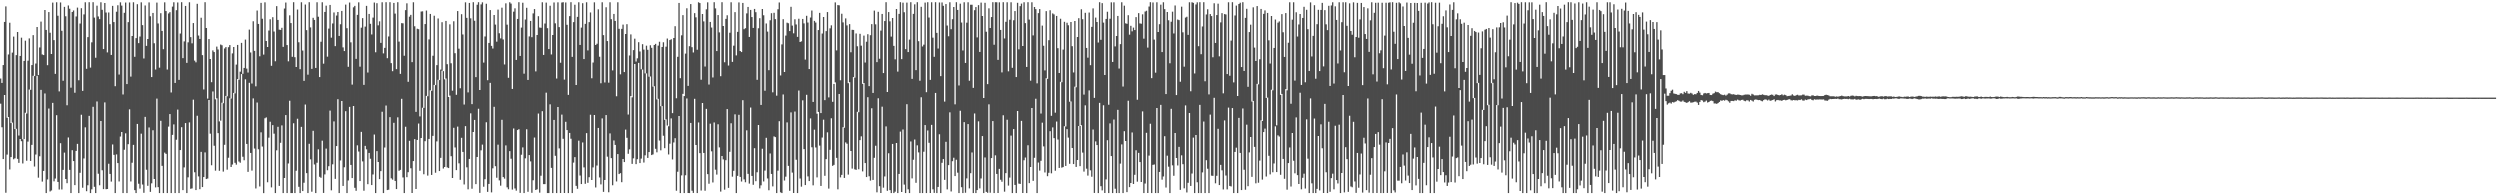 <?xml version="1.0" encoding="UTF-8"?>
<svg xmlns="http://www.w3.org/2000/svg" width="1920" height="150">
  <path d="M0 60.309h1v19.284H0zM1 63.686h1v34.070H1zM2 49.960h1v72.202H2zM3 16.823h1v56.135H3zM4 4.935h1v143.110H4zM5 90.412h1v28.302H5zM6 41.816h1v48.024H6zM7 17.466h1v112.674H7zM8 94.506h1v26.096H8zM9 40.422h1v53.746H9zM10 28.092h1v94.214H10zM11 99.134h1v22.404H11zM12 42.337h1v56.562H12zM13 24.570h1v97.456H13zM14 104.070h1v21.036H14zM15 42.942h1v63.829H15zM16 28.943h1v79.475H16zM17 106.933h1v18.606H17zM18 46.790h1v60.005H18zM19 31.241h1v55.337H19zM20 87.171h1v36.294H20zM21 46.604h1v62.147H21zM22 29.473h1v39.300H22zM23 68.952h1v54.667H23zM24 49.991h1v61.259H24zM25 26.986h1v31.235H25zM26 58.423h1v69.465H26zM27 48.787h1v69.873H27zM28 20.718h1v37.503H28zM29 57.630h1v78.834H29zM30 36.437h1v83.562H30zM31 16.598h1v52.437H31zM32 41.809h1v97.643H32zM33 42.304h1v88.989H33zM34 7.691h1v64.115H34zM35 22.982h1v125.314H35zM36 50.061h1v87.757H36zM37 9.284h1v74.083H37zM38 25.153h1v121.880H38zM39 41.472h1v104.795H39zM40 2.003h1v76.977H40zM41 30.815h1v108.440H41zM42 56.716h1v80.403H42zM43 1.730h1v86.752H43zM44 12.066h1v127.654H44zM45 70.171h1v75.407H45zM46 1.879h1v108.080H46zM47 23.638h1v121.867H47zM48 62.013h1v68.443H48zM49 5.285h1v111.925H49zM50 12.483h1v125.009H50zM51 80.836h1v59.846H51zM52 4.193h1v101.368H52zM53 6.696h1v123.762H53zM54 67.307h1v80.982H54zM55 9.223h1v106.136H55zM56 8.038h1v115.651H56zM57 71.230h1v70.949H57zM58 12.651h1v103.242H58zM59 5.843h1v104.660H59zM60 61.621h1v86.669H60zM61 18.061h1v114.655H61zM62 6.285h1v81.832H62zM63 69.762h1v74.442H63zM64 11.071h1v110.620H64zM65 1.748h1v96.050H65zM66 52.823h1v93.999H66zM67 28.494h1v113.805H67zM68 1.707h1v87.256H68zM69 51.936h1v96.359H69zM70 32.533h1v112.859H70zM71 1.704h1v80.322H71zM72 13.542h1v129.916H72zM73 44.343h1v103.916H73zM74 4.363h1v73.550H74zM75 12.643h1v120.778H75zM76 14.677h1v127.633H76zM77 1.733h1v91.209H77zM78 7.506h1v123.278H78zM79 37.684h1v107.587H79zM80 2.325h1v76.315H80zM81 9.638h1v135.692H81zM82 40.255h1v104.910H82zM83 9.592h1v116.150H83zM84 18.605h1v114.999H84zM85 42.173h1v97.279H85zM86 4.500h1v106.442H86zM87 16.931h1v101.985H87zM88 66.202h1v82.062H88zM89 9.014h1v109.571H89zM90 4.040h1v121.199H90zM91 57.263h1v82.079H91zM92 1.766h1v103.100H92zM93 4.324h1v97.058H93zM94 72.569h1v75.711H94zM95 9.835h1v105.163H95zM96 1.926h1v100.466H96zM97 64.543h1v83.738H97zM98 17.009h1v93.731H98zM99 1.916h1v82.033H99zM100 58.825h1v80.549H100zM101 27.658h1v97.308H101zM102 1.721h1v109.544H102zM103 43.609h1v102.433H103zM104 29.278h1v119.012H104zM105 3.220h1v91.956H105zM106 33.117h1v108.013H106zM107 28.060h1v116.767H107zM108 1.774h1v100.869H108zM109 19.280h1v122.425H109zM110 44.912h1v103.160H110zM111 4.185h1v85.562H111zM112 35.232h1v95.124H112zM113 29.951h1v112.719H113zM114 1.838h1v96.063H114zM115 12.504h1v134.845H115zM116 59.171h1v81.635H116zM117 9.913h1v90.152H117zM118 33.205h1v104.288H118zM119 53.408h1v90.529H119zM120 2.021h1v73.717H120zM121 17.998h1v125.735H121zM122 51.963h1v96.317H122zM123 10.133h1v82.632H123zM124 23.779h1v103.582H124zM125 37.807h1v110.454H125zM126 1.784h1v115.392H126zM127 8.502h1v109.650H127zM128 53.422h1v94.874H128zM129 10.350h1v86.877H129zM130 9.311h1v78.298H130zM131 71.002h1v77.294H131zM132 5.085h1v98.508H132zM133 1.750h1v93.803H133zM134 63.691h1v84.569H134zM135 7.826h1v99.492H135zM136 1.883h1v82.307H136zM137 61.328h1v86.964H137zM138 25.760h1v89.514H138zM139 1.710h1v95.970H139zM140 44.645h1v101.393H140zM141 31.804h1v96.755H141zM142 4.563h1v89.946H142zM143 48.271h1v100.013H143zM144 32.500h1v103.697H144zM145 1.726h1v92.281H145zM146 28.498h1v116.489H146zM147 33.275h1v111.422H147zM148 17.726h1v58.825H148zM149 46.539h1v85.759H149zM150 47.866h1v98.113H150zM151 2.926h1v85.951H151zM152 27.306h1v108.159H152zM153 29.920h1v115.398H153zM154 13.628h1v103.021H154zM155 42.337h1v101.351H155zM156 68.704h1v67.305H156zM157 1.709h1v115.320H157zM158 21.485h1v116.012H158zM159 75.727h1v61.413H159zM160 29.988h1v46.792H160zM161 45.335h1v57.325H161zM162 63.127h1v63.822H162zM163 38.687h1v31.543H163zM164 40.011h1v71.914H164zM165 76.299h1v54.759H165zM166 35.782h1v39.757H166zM167 37.980h1v64.255H167zM168 93.237h1v37.954H168zM169 34.181h1v58.470H169zM170 34.747h1v44.174H170zM171 79.276h1v52.533H171zM172 37.229h1v73.957H172zM173 36.151h1v37.527H173zM174 73.934h1v56.365H174zM175 36.237h1v84.904H175zM176 34.633h1v40.814H176zM177 75.662h1v52.584H177zM178 41.008h1v85.334H178zM179 36.085h1v35.263H179zM180 71.657h1v53.385H180zM181 49.617h1v76.857H181zM182 34.510h1v26.234H182zM183 61.224h1v62.840H183zM184 55.022h1v69.951H184zM185 32.945h1v23.913H185zM186 56.684h1v63.692H186zM187 52.193h1v70.915H187zM188 30.419h1v30.525H188zM189 52.661h1v57.865H189zM190 55.687h1v76.308H190zM191 22.720h1v40.857H191zM192 40.275h1v77.187H192zM193 64.136h1v66.885H193zM194 16.339h1v59.246H194zM195 39.057h1v75.042H195zM196 66.308h1v78.444H196zM197 8.106h1v70.634H197zM198 18.368h1v96.253H198zM199 43.210h1v100.009H199zM200 2.211h1v99.443H200zM201 14.397h1v98.116H201zM202 41.911h1v106.392H202zM203 1.806h1v89.025H203zM204 31.470h1v58.691H204zM205 36.077h1v103.911H205zM206 23.450h1v82.287H206zM207 14.819h1v78.656H207zM208 50.520h1v93.394H208zM209 13.234h1v82.858H209zM210 24.240h1v78.394H210zM211 47.069h1v101.224H211zM212 4.716h1v110.747H212zM213 15.319h1v82.045H213zM214 22.808h1v119.963H214zM215 22.967h1v86.702H215zM216 21.332h1v74.955H216zM217 35.988h1v112.306H217zM218 6.531h1v130.170H218zM219 1.952h1v86.417H219zM220 34.611h1v113.671H220zM221 47.121h1v78.407H221zM222 11.763h1v65.594H222zM223 17.716h1v130.572H223zM224 43.615h1v104.676H224zM225 1.713h1v92.940H225zM226 43.916h1v104.377H226zM227 51.456h1v79.687H227zM228 7.299h1v83.893H228zM229 32.481h1v111.000H229zM230 53.162h1v95.117H230zM231 1.727h1v95.695H231zM232 38.784h1v107.936H232zM233 62.117h1v78.222H233zM234 3.483h1v76.813H234zM235 23.157h1v109.834H235zM236 57.343h1v90.952H236zM237 1.714h1v108.712H237zM238 21.044h1v101.306H238zM239 52.894h1v94.333H239zM240 13.667h1v86.787H240zM241 15.295h1v111.014H241zM242 52.179h1v96.112H242zM243 1.759h1v123.198H243zM244 12.846h1v101.817H244zM245 59.169h1v76.614H245zM246 32.052h1v104.489H246zM247 1.763h1v106.256H247zM248 48.902h1v99.254H248zM249 9.175h1v124.776H249zM250 4.358h1v109.763H250zM251 43.513h1v87.245H251zM252 21.951h1v105.665H252zM253 3.787h1v81.142H253zM254 28.928h1v117.243H254zM255 18.036h1v108.191H255zM256 9.555h1v83.697H256zM257 35.431h1v101.959H257zM258 11.947h1v100.230H258zM259 9.235h1v66.933H259zM260 27.592h1v120.697H260zM261 18.627h1v104.592H261zM262 8.418h1v69.173H262zM263 36.415h1v106.401H263zM264 39.229h1v89.223H264zM265 3.552h1v81.849H265zM266 21.652h1v126.626H266zM267 51.296h1v87.291H267zM268 1.958h1v80.102H268zM269 32.522h1v94.166H269zM270 64.967h1v71.771H270zM271 5.655h1v75.742H271zM272 4.528h1v139.689H272zM273 45.195h1v101.320H273zM274 11.435h1v100.159H274zM275 1.798h1v114.583H275zM276 51.210h1v87.867H276zM277 21.252h1v80.047H277zM278 13.907h1v110.036H278zM279 65.193h1v81.292H279zM280 20.422h1v91.603H280zM281 4.516h1v110.197H281zM282 55.730h1v85.740H282zM283 10.694h1v106.776H283zM284 18.268h1v103.621H284zM285 26.469h1v115.637H285zM286 13.539h1v120.426H286zM287 1.932h1v101.406H287zM288 40.118h1v108.168H288zM289 2.470h1v113.590H289zM290 19.456h1v104.944H290zM291 16.369h1v121.192H291zM292 32.905h1v98.537H292zM293 1.728h1v84.087H293zM294 40.986h1v107.302H294zM295 36.756h1v76.549H295zM296 1.708h1v79.365H296zM297 44.718h1v101.254H297zM298 27.985h1v117.721H298zM299 1.707h1v88.249H299zM300 48.466h1v88.482H300zM301 54.686h1v83.292H301zM302 2.250h1v92.036H302zM303 10.466h1v128.504H303zM304 53.098h1v92.126H304zM305 1.706h1v88.427H305zM306 31.967h1v99.232H306zM307 56.733h1v73.712H307zM308 17.779h1v58.113H308zM309 17.899h1v118.389H309zM310 42.826h1v105.437H310zM311 7.788h1v89.551H311zM312 2.582h1v133.487H312zM313 62.839h1v69.397H313zM314 12.782h1v95.333H314zM315 11.428h1v117.820H315zM316 47.710h1v100.491H316zM317 1.723h1v121.975H317zM318 20.193h1v86.646H318zM319 85.889h1v59.263H319zM320 22.080h1v85.370H320zM321 22.443h1v72.450H321zM322 89.413h1v41.763H322zM323 8.869h1v97.107H323zM324 8.714h1v74.017H324zM325 82.865h1v50.961H325zM326 18.463h1v89.976H326zM327 8.100h1v65.513H327zM328 73.889h1v60.957H328zM329 30.274h1v76.411H329zM330 10.700h1v58.679H330zM331 69.720h1v64.640H331zM332 42.790h1v61.568H332zM333 12.103h1v53.121H333zM334 65.378h1v67.302H334zM335 50.000h1v58.601H335zM336 14.176h1v47.094H336zM337 61.485h1v69.886H337zM338 53.432h1v67.811H338zM339 17.074h1v37.239H339zM340 54.619h1v74.821H340zM341 60.919h1v67.348H341zM342 16.073h1v44.260H342zM343 49.315h1v79.268H343zM344 74.497h1v54.563H344zM345 18.676h1v54.764H345zM346 48.612h1v71.339H346zM347 69.639h1v67.061H347zM348 16.345h1v81.826H348zM349 40.843h1v72.402H349zM350 72.793h1v57.892H350zM351 8.507h1v88.707H351zM352 37.402h1v88.046H352zM353 67.789h1v70.294H353zM354 10.925h1v94.914H354zM355 26.478h1v90.190H355zM356 80.292h1v61.392H356zM357 1.804h1v95.066H357zM358 13.722h1v114.774H358zM359 70.940h1v74.459H359zM360 2.229h1v119.856H360zM361 14.080h1v72.984H361zM362 79.964h1v64.986H362zM363 1.710h1v99.656H363zM364 15.912h1v76.179H364zM365 59.262h1v82.173H365zM366 3.626h1v116.967H366zM367 1.703h1v81.784H367zM368 69.136h1v78.979H368zM369 3.392h1v112.074H369zM370 1.781h1v109.284H370zM371 48.102h1v95.286H371zM372 28.012h1v109.625H372zM373 2.870h1v91.031H373zM374 61.612h1v85.721H374zM375 32.963h1v108.283H375zM376 7.728h1v55.938H376zM377 35.248h1v112.506H377zM378 37.280h1v91.975H378zM379 11.508h1v70.537H379zM380 18.909h1v108.708H380zM381 31.991h1v104.491H381zM382 7.356h1v103.761H382zM383 25.538h1v112.993H383zM384 29.498h1v113.115H384zM385 5.875h1v86.157H385zM386 30.291h1v105.680H386zM387 49.499h1v87.711H387zM388 2.535h1v109.149H388zM389 18.967h1v124.909H389zM390 59.729h1v85.625H390zM391 1.749h1v114.310H391zM392 2.751h1v119.169H392zM393 68.291h1v77.338H393zM394 8.967h1v89.716H394zM395 6.422h1v138.316H395zM396 46.026h1v100.431H396zM397 14.536h1v85.380H397zM398 1.714h1v97.504H398zM399 42.975h1v105.134H399zM400 21.202h1v97.653H400zM401 2.120h1v111.104H401zM402 56.571h1v91.710H402zM403 15.022h1v106.594H403zM404 6.009h1v93.245H404zM405 61.369h1v85.916H405zM406 27.932h1v91.152H406zM407 16.063h1v107.867H407zM408 28.546h1v119.528H408zM409 10.266h1v128.201H409zM410 6.976h1v98.670H410zM411 54.849h1v91.061H411zM412 26.869h1v118.554H412zM413 12.447h1v74.750H413zM414 21.137h1v126.841H414zM415 21.340h1v113.626H415zM416 1.755h1v83.637H416zM417 42.200h1v99.238H417zM418 18.051h1v123.382H418zM419 1.975h1v69.211H419zM420 21.675h1v126.605H420zM421 37.675h1v110.619H421zM422 4.414h1v75.697H422zM423 41.845h1v87.071H423zM424 26.884h1v121.372H424zM425 1.879h1v90.209H425zM426 17.894h1v101.742H426zM427 60.330h1v87.958H427zM428 1.802h1v80.382H428zM429 20.813h1v93.152H429zM430 48.175h1v100.071H430zM431 1.922h1v86.096H431zM432 1.711h1v104.893H432zM433 61.128h1v87.115H433zM434 1.869h1v91.681H434zM435 19.036h1v80.878H435zM436 72.849h1v75.412H436zM437 12.381h1v89.722H437zM438 1.711h1v104.860H438zM439 43.675h1v104.624H439zM440 16.990h1v107.893H440zM441 3.656h1v117.009H441zM442 65.270h1v77.477H442zM443 12.970h1v132.035H443zM444 1.722h1v106.290H444zM445 34.491h1v100.311H445zM446 21.216h1v120.160H446zM447 2.463h1v106.951H447zM448 45.375h1v83.168H448zM449 18.352h1v122.798H449zM450 1.738h1v100.512H450zM451 38.710h1v101.693H451zM452 17.014h1v119.093H452zM453 9.578h1v78.548H453zM454 60.106h1v78.127H454zM455 48.035h1v80.523H455zM456 1.769h1v86.549H456zM457 34.576h1v109.376H457zM458 33.564h1v93.547H458zM459 7.153h1v91.099H459zM460 43.552h1v92.749H460zM461 63.941h1v77.670H461zM462 1.745h1v89.161H462zM463 26.978h1v120.379H463zM464 63.341h1v74.882H464zM465 5.561h1v82.825H465zM466 31.552h1v88.779H466zM467 63.501h1v84.156H467zM468 1.715h1v100.731H468zM469 14.752h1v106.703H469zM470 54.069h1v88.204H470zM471 10.700h1v97.160H471zM472 16.070h1v95.258H472zM473 73.925h1v65.458H473zM474 1.715h1v116.617H474zM475 22.101h1v111.559H475zM476 57.109h1v75.842H476zM477 22.180h1v117.758H477zM478 18.870h1v103.251H478zM479 55.325h1v69.146H479zM480 26.126h1v73.388H480zM481 18.577h1v87.265H481zM482 87.954h1v30.189H482zM483 42.594h1v72.098H483zM484 26.438h1v47.362H484zM485 74.745h1v51.088H485zM486 38.491h1v83.104H486zM487 29.720h1v19.438H487zM488 47.231h1v78.821H488zM489 44.806h1v77.475H489zM490 32.398h1v15.890H490zM491 39.522h1v85.724H491zM492 53.210h1v68.597H492zM493 33.922h1v19.480H493zM494 38.094h1v86.756H494zM495 56.392h1v62.912H495zM496 35.090h1v21.278H496zM497 38.262h1v83.021H497zM498 58.875h1v57.914H498zM499 34.765h1v23.938H499zM500 36.714h1v82.384H500zM501 66.500h1v52.068H501zM502 34.540h1v31.649H502zM503 33.684h1v80.601H503zM504 76.313h1v40.697H504zM505 35.040h1v40.849H505zM506 32.048h1v75.891H506zM507 81.564h1v33.903H507zM508 36.086h1v45.369H508zM509 32.471h1v71.771H509zM510 92.070h1v21.725H510zM511 35.858h1v55.779H511zM512 29.600h1v66.794H512zM513 96.973h1v21.654H513zM514 30.786h1v79.545H514zM515 30.178h1v60.757H515zM516 86.903h1v35.553H516zM517 29.165h1v80.262H517zM518 20.096h1v86.043H518zM519 75.464h1v71.013H519zM520 43.647h1v88.256H520zM521 2.269h1v86.829H521zM522 60.079h1v88.211H522zM523 27.140h1v107.582H523zM524 11.645h1v60.456H524zM525 73.790h1v74.496H525zM526 41.178h1v93.402H526zM527 6.346h1v69.268H527zM528 65.944h1v82.299H528zM529 35.481h1v112.793H529zM530 3.122h1v91.271H530zM531 36.253h1v110.215H531zM532 40.306h1v107.885H532zM533 10.089h1v65.796H533zM534 13.327h1v98.011H534zM535 38.185h1v110.097H535zM536 1.763h1v92.300H536zM537 2.355h1v115.230H537zM538 61.247h1v85.085H538zM539 10.728h1v68.399H539zM540 16.450h1v101.003H540zM541 51.120h1v95.353H541zM542 7.151h1v76.468H542zM543 1.784h1v131.943H543zM544 64.931h1v76.175H544zM545 16.831h1v78.170H545zM546 21.151h1v95.076H546zM547 59.470h1v80.663H547zM548 1.710h1v92.359H548zM549 6.437h1v123.859H549zM550 39.208h1v94.888H550zM551 11.559h1v83.884H551zM552 24.902h1v88.311H552zM553 58.526h1v88.631H553zM554 1.709h1v118.084H554zM555 19.966h1v102.454H555zM556 47.811h1v97.871H556zM557 14.510h1v108.528H557zM558 11.736h1v72.046H558zM559 50.312h1v93.986H559zM560 25.117h1v91.480H560zM561 1.756h1v92.931H561zM562 47.493h1v88.207H562zM563 35.083h1v96.093H563zM564 9.325h1v78.481H564zM565 42.544h1v105.747H565zM566 24.498h1v110.562H566zM567 1.839h1v86.319H567zM568 39.181h1v96.700H568zM569 39.973h1v99.451H569zM570 2.236h1v74.733H570zM571 22.400h1v115.380H571zM572 21.675h1v118.325H572zM573 10.303h1v89.776H573zM574 5.324h1v128.194H574zM575 28.388h1v112.607H575zM576 7.639h1v74.925H576zM577 13.128h1v122.005H577zM578 21.433h1v120.498H578zM579 6.860h1v106.949H579zM580 9.344h1v129.802H580zM581 61.300h1v71.019H581zM582 21.732h1v74.283H582zM583 13.966h1v130.736H583zM584 80.577h1v61.759H584zM585 6.919h1v107.320H585zM586 11.738h1v127.649H586zM587 69.700h1v61.345H587zM588 18.046h1v87.772H588zM589 24.251h1v112.823H589zM590 53.905h1v92.205H590zM591 15.545h1v102.317H591zM592 10.121h1v123.445H592zM593 70.932h1v72.223H593zM594 9.808h1v94.939H594zM595 14.688h1v90.617H595zM596 73.498h1v74.792H596zM597 7.123h1v123.925H597zM598 1.900h1v91.200H598zM599 57.964h1v89.770H599zM600 34.083h1v114.167H600zM601 14.745h1v57.786H601zM602 55.318h1v83.323H602zM603 27.318h1v108.358H603zM604 17.401h1v76.607H604zM605 17.862h1v109.533H605zM606 23.864h1v122.686H606zM607 5.242h1v81.060H607zM608 19.664h1v112.902H608zM609 25.599h1v122.640H609zM610 14.814h1v70.833H610zM611 18.810h1v103.873H611zM612 28.292h1v119.992H612zM613 14.413h1v55.102H613zM614 32.262h1v104.866H614zM615 31.754h1v111.630H615zM616 14.529h1v62.547H616zM617 17.950h1v96.603H617zM618 45.793h1v96.339H618zM619 12.152h1v60.676H619zM620 17.327h1v118.170H620zM621 53.051h1v85.989H621zM622 13.454h1v77.454H622zM623 8.093h1v105.014H623zM624 78.281h1v64.038H624zM625 16.038h1v83.569H625zM626 17.328h1v95.906H626zM627 87.304h1v48.921H627zM628 23.074h1v62.878H628zM629 9.892h1v101.915H629zM630 86.852h1v55.952H630zM631 25.736h1v79.863H631zM632 13.031h1v78.878H632zM633 76.914h1v58.124H633zM634 23.900h1v98.304H634zM635 9.251h1v92.390H635zM636 74.800h1v70.037H636zM637 21.771h1v93.298H637zM638 19.460h1v71.354H638zM639 78.197h1v49.175H639zM640 64.452h1v62.171H640zM641 1.843h1v61.460H641zM642 38.718h1v82.517H642zM643 3.885h1v141.511H643zM644 4.114h1v68.087H644zM645 61.637h1v74.595H645zM646 10.552h1v123.744H646zM647 17.214h1v80.452H647zM648 98.097h1v38.536H648zM649 14.133h1v95.228H649zM650 19.516h1v90.849H650zM651 63.888h1v70.210H651zM652 18.510h1v44.604H652zM653 40.140h1v75.803H653zM654 22.878h1v106.618H654zM655 22.989h1v36.183H655zM656 59.578h1v70.463H656zM657 25.687h1v104.749H657zM658 35.547h1v50.300H658zM659 86.187h1v43.789H659zM660 25.981h1v81.620H660zM661 35.071h1v69.643H661zM662 64.386h1v67.236H662zM663 27.339h1v36.431H663zM664 48.051h1v77.194H664zM665 32.032h1v103.980H665zM666 26.261h1v48.404H666zM667 66.167h1v69.180H667zM668 27.027h1v111.687H668zM669 18.553h1v64.598H669zM670 71.378h1v66.790H670zM671 8.153h1v113.053H671zM672 18.665h1v93.257H672zM673 47.697h1v100.025H673zM674 9.087h1v66.362H674zM675 45.119h1v97.883H675zM676 23.500h1v124.728H676zM677 10.693h1v71.210H677zM678 56.113h1v88.017H678zM679 16.170h1v119.334H679zM680 1.710h1v95.352H680zM681 70.655h1v75.878H681zM682 9.242h1v108.444H682zM683 16.403h1v129.606H683zM684 28.121h1v120.164H684zM685 13.817h1v96.735H685zM686 35.204h1v113.089H686zM687 45.590h1v101.622H687zM688 6.910h1v102.932H688zM689 55.006h1v93.283H689zM690 10.634h1v122.937H690zM691 1.712h1v99.337H691zM692 45.431h1v102.030H692zM693 2.029h1v97.407H693zM694 9.401h1v132.378H694zM695 37.719h1v110.569H695zM696 1.976h1v78.049H696zM697 39.994h1v105.412H697zM698 30.394h1v117.899H698zM699 1.708h1v106.950H699zM700 60.557h1v76.476H700zM701 10.637h1v112.054H701zM702 3.318h1v103.832H702zM703 53.851h1v86.529H703zM704 1.712h1v109.881H704zM705 31.630h1v85.428H705zM706 62.002h1v86.276H706zM707 5.217h1v69.472H707zM708 35.662h1v112.631H708zM709 34.306h1v82.234H709zM710 1.976h1v94.071H710zM711 70.796h1v77.492H711zM712 1.706h1v98.513H712zM713 13.491h1v96.177H713zM714 61.357h1v86.848H714zM715 1.725h1v94.187H715zM716 28.939h1v116.449H716zM717 43.644h1v104.499H717zM718 1.706h1v69.662H718zM719 25.225h1v123.064H719zM720 37.298h1v106.287H720zM721 1.897h1v101.243H721zM722 58.472h1v89.823H722zM723 1.897h1v123.127H723zM724 4.468h1v117.710H724zM725 78.023h1v60.127H725zM726 3.131h1v105.792H726zM727 19.609h1v125.851H727zM728 27.842h1v98.990H728zM729 1.747h1v84.539H729zM730 22.446h1v124.586H730zM731 14.725h1v109.100H731zM732 5.392h1v115.738H732zM733 80.146h1v55.058H733zM734 1.711h1v120.974H734zM735 7.641h1v124.992H735zM736 65.649h1v82.604H736zM737 2.831h1v82.192H737zM738 17.302h1v126.481H738zM739 38.759h1v109.534H739zM740 1.741h1v92.075H740zM741 48.310h1v99.698H741zM742 17.406h1v119.605H742zM743 1.733h1v93.574H743zM744 61.999h1v82.670H744zM745 3.637h1v129.361H745zM746 3.612h1v113.479H746zM747 67.472h1v80.820H747zM748 7.827h1v79.329H748zM749 5.442h1v142.831H749zM750 28.713h1v117.235H750zM751 3.925h1v89.266H751zM752 39.865h1v104.832H752zM753 1.974h1v135.095H753zM754 12.282h1v92.231H754zM755 75.286h1v72.986H755zM756 2.167h1v118.766H756zM757 24.358h1v123.013H757zM758 64.593h1v83.472H758zM759 6.400h1v73.737H759zM760 21.514h1v126.519H760zM761 13.131h1v108.273H761zM762 1.705h1v91.250H762zM763 34.380h1v113.920H763zM764 1.711h1v117.583H764zM765 1.732h1v131.850H765zM766 45.955h1v102.274H766zM767 1.785h1v127.915H767zM768 22.969h1v115.043H768zM769 55.623h1v83.952H769zM770 1.708h1v86.809H770zM771 29.553h1v117.632H771zM772 16.751h1v116.204H772zM773 1.732h1v90.229H773zM774 54.768h1v87.793H774zM775 15.162h1v121.231H775zM776 1.715h1v102.438H776zM777 52.079h1v96.196H777zM778 15.580h1v83.530H778zM779 8.499h1v133.544H779zM780 59.195h1v89.079H780zM781 2.154h1v83.119H781zM782 37.866h1v103.138H782zM783 4.719h1v136.521H783zM784 2.786h1v90.056H784zM785 35.346h1v112.879H785zM786 1.739h1v121.333H786zM787 17.786h1v103.222H787zM788 51.388h1v96.899H788zM789 1.703h1v109.837H789zM790 15.050h1v125.584H790zM791 61.962h1v66.271H791zM792 1.755h1v81.172H792zM793 27.175h1v111.709H793zM794 5.355h1v115.852H794zM795 7.010h1v68.816H795zM796 64.019h1v84.255H796zM797 10.089h1v114.743H797zM798 6.959h1v124.072H798zM799 87.185h1v36.292H799zM800 19.643h1v74.547H800zM801 35.129h1v77.312H801zM802 54.069h1v78.391H802zM803 8.555h1v51.578H803zM804 60.548h1v74.756H804zM805 30.856h1v101.880H805zM806 7.863h1v92.911H806zM807 88.945h1v44.188H807zM808 10.289h1v87.562H808zM809 11.060h1v95.047H809zM810 86.506h1v44.615H810zM811 12.212h1v81.123H811zM812 36.992h1v70.155H812zM813 56.039h1v72.948H813zM814 14.376h1v48.472H814zM815 63.110h1v65.647H815zM816 38.117h1v90.170H816zM817 16.746h1v80.161H817zM818 97.118h1v30.305H818zM819 17.455h1v81.715H819zM820 19.413h1v86.244H820zM821 78.145h1v47.634H821zM822 16.919h1v61.004H822zM823 35.493h1v78.168H823zM824 55.678h1v70.306H824zM825 16.125h1v50.437H825zM826 67.000h1v61.190H826zM827 28.419h1v94.436H827zM828 13.955h1v82.795H828zM829 96.785h1v30.786H829zM830 7.120h1v89.024H830zM831 14.766h1v102.417H831zM832 72.653h1v59.154H832zM833 9.814h1v71.077H833zM834 36.797h1v92.761H834zM835 44.285h1v90.588H835zM836 9.649h1v59.776H836zM837 50.096h1v80.700H837zM838 20.611h1v115.132H838zM839 6.437h1v93.043H839zM840 75.183h1v72.976H840zM841 13.499h1v95.110H841zM842 16.917h1v94.509H842zM843 32.656h1v115.635H843zM844 1.710h1v77.317H844zM845 30.569h1v112.428H845zM846 2.394h1v143.823H846zM847 17.353h1v63.488H847zM848 57.623h1v90.600H848zM849 14.526h1v123.267H849zM850 8.999h1v98.696H850zM851 80.458h1v67.832H851zM852 14.405h1v80.340H852zM853 1.799h1v118.038H853zM854 47.588h1v100.672H854zM855 1.766h1v90.048H855zM856 35.628h1v109.308H856zM857 27.631h1v120.656H857zM858 12.245h1v72.107H858zM859 52.609h1v95.645H859zM860 33.883h1v91.749H860zM861 1.730h1v109.170H861zM862 66.475h1v81.801H862zM863 4.355h1v96.416H863zM864 17.903h1v90.404H864zM865 18.275h1v129.261H865zM866 11.666h1v65.706H866zM867 26.623h1v117.111H867zM868 19.805h1v120.748H868zM869 24.053h1v77.673H869zM870 21.213h1v120.103H870zM871 23.116h1v111.109H871zM872 13.173h1v102.221H872zM873 76.614h1v62.891H873zM874 10.095h1v107.319H874zM875 17.963h1v106.513H875zM876 18.245h1v121.537H876zM877 10.983h1v74.570H877zM878 29.715h1v118.567H878zM879 8.880h1v132.100H879zM880 8.244h1v93.728H880zM881 36.564h1v111.671H881zM882 5.024h1v114.500H882zM883 1.707h1v93.308H883zM884 59.999h1v88.287H884zM885 1.876h1v124.755H885zM886 30.434h1v95.850H886zM887 55.814h1v92.469H887zM888 1.716h1v81.217H888zM889 24.598h1v123.684H889zM890 18.571h1v113.494H890zM891 3.594h1v76.939H891zM892 39.980h1v97.998H892zM893 1.725h1v133.798H893zM894 7.039h1v97.572H894zM895 72.253h1v71.776H895zM896 9.207h1v110.371H896zM897 15.545h1v112.454H897zM898 48.588h1v99.694H898zM899 16.711h1v66.846H899zM900 8.943h1v118.028H900zM901 25.714h1v109.276H901zM902 4.202h1v97.957H902zM903 73.009h1v48.353H903zM904 15.000h1v112.082H904zM905 15.453h1v97.327H905zM906 62.772h1v83.066H906zM907 5.103h1v114.197H907zM908 24.844h1v101.251H908zM909 51.225h1v93.433H909zM910 13.501h1v67.457H910zM911 12.831h1v134.962H911zM912 26.795h1v113.610H912zM913 1.729h1v85.077H913zM914 70.099h1v72.696H914zM915 1.735h1v131.551H915zM916 2.205h1v103.478H916zM917 56.414h1v91.849H917zM918 3.452h1v100.234H918zM919 1.773h1v138.202H919zM920 35.500h1v112.795H920zM921 1.714h1v78.837H921zM922 41.643h1v106.645H922zM923 20.309h1v112.092H923zM924 1.706h1v91.654H924zM925 62.393h1v85.866H925zM926 11.088h1v111.957H926zM927 7.115h1v122.465H927zM928 72.511h1v75.782H928zM929 10.822h1v77.176H929zM930 12.362h1v122.565H930zM931 43.984h1v91.074H931zM932 2.483h1v72.634H932zM933 32.987h1v107.829H933zM934 11.583h1v123.448H934zM935 2.803h1v96.109H935zM936 43.254h1v98.859H936zM937 17.226h1v109.410H937zM938 10.081h1v120.754H938zM939 71.677h1v73.856H939zM940 10.789h1v81.666H940zM941 11.093h1v123.722H941zM942 56.870h1v88.577H942zM943 1.720h1v80.898H943zM944 58.155h1v84.626H944zM945 31.165h1v112.044H945zM946 1.707h1v81.279H946zM947 63.266h1v85.024H947zM948 11.899h1v104.795H948zM949 4.291h1v109.135H949zM950 73.734h1v74.542H950zM951 3.083h1v87.431H951zM952 2.112h1v115.359H952zM953 51.519h1v94.474H953zM954 1.709h1v81.596H954zM955 54.489h1v75.876H955zM956 13.738h1v131.956H956zM957 6.743h1v88.993H957zM958 66.674h1v76.302H958zM959 24.634h1v92.432H959zM960 18.948h1v86.279H960zM961 77.960h1v57.888H961zM962 5.631h1v71.879H962zM963 36.543h1v76.257H963zM964 46.841h1v93.935H964zM965 4.679h1v59.728H965zM966 64.756h1v75.596H966zM967 45.500h1v77.853H967zM968 6.881h1v85.596H968zM969 92.905h1v45.039H969zM970 10.648h1v90.773H970zM971 7.962h1v90.791H971zM972 75.217h1v60.371H972zM973 9.951h1v65.005H973zM974 30.980h1v88.658H974zM975 48.790h1v85.125H975zM976 12.294h1v56.617H976zM977 69.384h1v62.894H977zM978 36.816h1v88.738H978zM979 14.987h1v82.049H979zM980 96.235h1v35.891H980zM981 17.417h1v86.519H981zM982 16.439h1v88.432H982zM983 72.878h1v61.379H983zM984 10.847h1v61.299H984zM985 24.793h1v97.244H985zM986 43.725h1v93.610H986zM987 10.039h1v58.402H987zM988 69.361h1v76.297H988zM989 32.826h1v92.434H989zM990 1.738h1v111.532H990zM991 79.663h1v63.572H991zM992 15.124h1v87.042H992zM993 1.725h1v121.737H993zM994 61.919h1v71.181H994zM995 9.402h1v80.781H995zM996 28.051h1v106.471H996zM997 18.806h1v122.509H997zM998 10.759h1v60.443H998zM999 65.213h1v80.217H999zM1000 13.751h1v122.808H1000zM1001 5.237h1v128.145H1001zM1002 63.192h1v81.616H1002zM1003 7.529h1v84.125H1003zM1004 22.424h1v99.428H1004zM1005 54.476h1v93.808H1005zM1006 1.820h1v73.757H1006zM1007 43.382h1v97.402H1007zM1008 27.547h1v120.728H1008zM1009 3.976h1v87.071H1009zM1010 60.445h1v87.840H1010zM1011 18.564h1v126.470H1011zM1012 7.535h1v96.889H1012zM1013 54.603h1v91.644H1013zM1014 7.604h1v87.907H1014zM1015 2.195h1v111.662H1015zM1016 50.983h1v97.252H1016zM1017 7.777h1v72.014H1017zM1018 18.674h1v113.624H1018zM1019 23.166h1v125.121H1019zM1020 4.436h1v89.063H1020zM1021 66.018h1v81.293H1021zM1022 4.172h1v132.658H1022zM1023 1.740h1v131.638H1023zM1024 64.170h1v81.214H1024zM1025 4.854h1v91.695H1025zM1026 15.328h1v122.977H1026zM1027 48.744h1v92.149H1027zM1028 1.727h1v94.003H1028zM1029 38.772h1v109.495H1029zM1030 17.069h1v115.783H1030zM1031 1.719h1v71.252H1031zM1032 55.517h1v92.246H1032zM1033 1.725h1v111.321H1033zM1034 19.825h1v102.400H1034zM1035 66.056h1v81.291H1035zM1036 2.565h1v86.339H1036zM1037 23.820h1v119.395H1037zM1038 26.690h1v117.111H1038zM1039 1.778h1v91.786H1039zM1040 43.983h1v95.404H1040zM1041 28.392h1v119.721H1041zM1042 2.186h1v115.291H1042zM1043 28.963h1v115.227H1043zM1044 14.918h1v119.052H1044zM1045 2.264h1v115.643H1045zM1046 65.403h1v82.505H1046zM1047 5.421h1v100.344H1047zM1048 26.186h1v83.988H1048zM1049 29.920h1v116.118H1049zM1050 6.395h1v69.250H1050zM1051 39.852h1v108.119H1051zM1052 15.628h1v118.550H1052zM1053 1.749h1v119.717H1053zM1054 57.081h1v91.210H1054zM1055 9.852h1v103.080H1055zM1056 2.153h1v100.695H1056zM1057 62.604h1v85.605H1057zM1058 2.061h1v99.438H1058zM1059 40.885h1v70.244H1059zM1060 38.657h1v109.619H1060zM1061 2.114h1v74.066H1061zM1062 52.360h1v95.920H1062zM1063 27.318h1v104.273H1063zM1064 2.111h1v107.243H1064zM1065 64.768h1v83.385H1065zM1066 2.115h1v107.701H1066zM1067 1.774h1v104.877H1067zM1068 53.372h1v94.919H1068zM1069 1.711h1v96.679H1069zM1070 24.394h1v121.792H1070zM1071 33.661h1v114.142H1071zM1072 2.173h1v70.396H1072zM1073 45.368h1v93.402H1073zM1074 1.794h1v136.935H1074zM1075 2.599h1v125.624H1075zM1076 61.066h1v79.667H1076zM1077 4.946h1v113.699H1077zM1078 19.976h1v107.226H1078zM1079 54.468h1v84.192H1079zM1080 1.919h1v115.073H1080zM1081 29.100h1v105.771H1081zM1082 41.978h1v98.617H1082zM1083 2.284h1v100.536H1083zM1084 48.956h1v97.001H1084zM1085 17.464h1v104.333H1085zM1086 2.204h1v111.050H1086zM1087 70.110h1v72.272H1087zM1088 2.282h1v118.300H1088zM1089 8.336h1v129.016H1089zM1090 57.961h1v90.310H1090zM1091 2.168h1v84.319H1091zM1092 44.447h1v103.834H1092zM1093 37.599h1v87.467H1093zM1094 2.032h1v93.731H1094zM1095 64.229h1v78.066H1095zM1096 2.711h1v110.251H1096zM1097 1.855h1v103.640H1097zM1098 57.485h1v90.791H1098zM1099 1.701h1v108.192H1099zM1100 18.650h1v102.284H1100zM1101 56.607h1v91.686H1101zM1102 2.097h1v79.724H1102zM1103 40.434h1v99.093H1103zM1104 20.180h1v109.596H1104zM1105 2.043h1v110.622H1105zM1106 48.540h1v85.956H1106zM1107 18.286h1v103.864H1107zM1108 12.487h1v119.659H1108zM1109 70.204h1v69.924H1109zM1110 8.008h1v126.588H1110zM1111 21.008h1v121.766H1111zM1112 39.995h1v100.191H1112zM1113 3.448h1v101.579H1113zM1114 27.634h1v112.178H1114zM1115 7.602h1v112.637H1115zM1116 1.732h1v86.964H1116zM1117 52.438h1v87.772H1117zM1118 14.837h1v106.585H1118zM1119 10.254h1v110.620H1119zM1120 67.603h1v67.713H1120zM1121 14.810h1v54.417H1121zM1122 18.302h1v93.499H1122zM1123 47.627h1v89.919H1123zM1124 17.405h1v43.942H1124zM1125 55.131h1v69.235H1125zM1126 52.247h1v79.240H1126zM1127 19.199h1v73.878H1127zM1128 78.027h1v49.422H1128zM1129 27.482h1v99.040H1129zM1130 21.681h1v70.156H1130zM1131 75.376h1v50.925H1131zM1132 23.735h1v51.479H1132zM1133 24.612h1v96.359H1133zM1134 63.867h1v61.809H1134zM1135 25.002h1v38.643H1135zM1136 57.473h1v67.718H1136zM1137 37.080h1v84.319H1137zM1138 24.120h1v60.205H1138zM1139 84.469h1v41.708H1139zM1140 22.835h1v85.560H1140zM1141 22.210h1v74.691H1141zM1142 80.812h1v45.872H1142zM1143 21.527h1v58.968H1143zM1144 28.879h1v91.914H1144zM1145 63.904h1v62.563H1145zM1146 22.384h1v41.269H1146zM1147 60.886h1v66.559H1147zM1148 40.155h1v83.897H1148zM1149 21.060h1v59.649H1149zM1150 80.815h1v49.357H1150zM1151 21.016h1v88.894H1151zM1152 17.662h1v79.566H1152zM1153 75.683h1v56.883H1153zM1154 17.078h1v65.750H1154zM1155 21.107h1v102.014H1155zM1156 51.702h1v82.896H1156zM1157 11.957h1v70.424H1157zM1158 43.192h1v105.102H1158zM1159 30.490h1v85.672H1159zM1160 1.711h1v104.041H1160zM1161 81.420h1v55.750H1161zM1162 18.713h1v90.914H1162zM1163 2.377h1v108.577H1163zM1164 53.437h1v86.521H1164zM1165 2.067h1v105.563H1165zM1166 2.999h1v121.017H1166zM1167 47.578h1v99.126H1167zM1168 1.714h1v76.670H1168zM1169 54.848h1v93.444H1169zM1170 18.098h1v99.635H1170zM1171 1.716h1v100.165H1171zM1172 63.907h1v84.355H1172zM1173 7.892h1v98.424H1173zM1174 1.769h1v107.677H1174zM1175 71.373h1v74.818H1175zM1176 1.766h1v102.895H1176zM1177 14.663h1v119.008H1177zM1178 29.174h1v119.125H1178zM1179 7.446h1v92.607H1179zM1180 51.394h1v96.907H1180zM1181 23.282h1v114.192H1181zM1182 3.601h1v103.964H1182zM1183 60.365h1v82.678H1183zM1184 9.307h1v123.647H1184zM1185 12.244h1v103.024H1185zM1186 41.193h1v99.532H1186zM1187 1.699h1v106.427H1187zM1188 20.074h1v114.914H1188zM1189 26.690h1v117.970H1189zM1190 14.862h1v60.152H1190zM1191 47.123h1v89.787H1191zM1192 33.280h1v111.219H1192zM1193 9.847h1v107.705H1193zM1194 72.483h1v61.814H1194zM1195 11.032h1v102.389H1195zM1196 4.615h1v113.085H1196zM1197 37.085h1v102.261H1197zM1198 6.567h1v91.831H1198zM1199 33.763h1v110.119H1199zM1200 28.007h1v120.251H1200zM1201 3.576h1v93.315H1201zM1202 53.460h1v94.821H1202zM1203 16.993h1v109.507H1203zM1204 1.714h1v88.954H1204zM1205 51.668h1v92.614H1205zM1206 1.763h1v105.148H1206zM1207 15.236h1v112.057H1207zM1208 56.041h1v92.242H1208zM1209 2.661h1v103.806H1209zM1210 36.943h1v111.352H1210zM1211 35.954h1v109.422H1211zM1212 1.746h1v93.549H1212zM1213 31.420h1v110.999H1213zM1214 15.472h1v123.227H1214zM1215 2.725h1v102.238H1215zM1216 61.717h1v82.810H1216zM1217 11.125h1v114.647H1217zM1218 1.719h1v102.323H1218zM1219 36.745h1v111.548H1219zM1220 5.119h1v71.577H1220zM1221 21.010h1v121.016H1221zM1222 26.727h1v121.530H1222zM1223 7.373h1v104.339H1223zM1224 24.973h1v104.686H1224zM1225 30.670h1v104.806H1225zM1226 1.760h1v96.543H1226zM1227 67.488h1v68.380H1227zM1228 7.649h1v123.351H1228zM1229 8.566h1v106.826H1229zM1230 48.439h1v98.784H1230zM1231 10.902h1v81.863H1231zM1232 24.454h1v123.831H1232zM1233 39.078h1v91.884H1233zM1234 1.742h1v84.888H1234zM1235 59.068h1v81.531H1235zM1236 1.717h1v113.502H1236zM1237 9.593h1v75.619H1237zM1238 67.614h1v78.762H1238zM1239 3.288h1v107.258H1239zM1240 21.491h1v108.773H1240zM1241 65.403h1v82.879H1241zM1242 7.306h1v79.294H1242zM1243 24.200h1v122.633H1243zM1244 36.306h1v77.617H1244zM1245 6.738h1v65.488H1245zM1246 36.347h1v107.489H1246zM1247 8.102h1v108.425H1247zM1248 1.950h1v128.195H1248zM1249 63.780h1v83.867H1249zM1250 8.340h1v116.937H1250zM1251 18.041h1v115.658H1251zM1252 60.631h1v85.235H1252zM1253 22.540h1v56.071H1253zM1254 10.758h1v125.378H1254zM1255 40.123h1v80.812H1255zM1256 9.386h1v63.089H1256zM1257 55.554h1v89.986H1257zM1258 11.409h1v108.051H1258zM1259 12.989h1v109.923H1259zM1260 68.711h1v76.133H1260zM1261 9.524h1v98.386H1261zM1262 22.723h1v113.215H1262zM1263 51.102h1v88.851H1263zM1264 16.578h1v55.754H1264zM1265 26.331h1v117.035H1265zM1266 39.893h1v90.040H1266zM1267 15.439h1v56.228H1267zM1268 57.045h1v76.074H1268zM1269 16.904h1v91.200H1269zM1270 22.205h1v95.228H1270zM1271 83.593h1v54.191H1271zM1272 16.995h1v73.623H1272zM1273 30.425h1v97.532H1273zM1274 45.624h1v90.324H1274zM1275 23.282h1v37.456H1275zM1276 37.978h1v87.941H1276zM1277 57.671h1v53.475H1277zM1278 57.676h1v14.267H1278zM1279 67.939h1v9.720H1279zM1280 73.513h1v6.797H1280zM1281 73.506h1v5.875H1281zM1282 71.501h1v7.292H1282zM1283 69.700h1v9.870H1283zM1284 68.868h1v9.507H1284zM1285 71.785h1v6.980H1285zM1286 72.092h1v6.112H1286zM1287 72.292h1v5.467H1287zM1288 72.811h1v4.071H1288zM1289 72.883h1v4.539H1289zM1290 71.717h1v6.287H1290zM1291 71.558h1v6.471H1291zM1292 72.336h1v4.890H1292zM1293 70.490h1v7.730H1293zM1294 71.332h1v7.235H1294zM1295 70.007h1v9.036H1295zM1296 71.811h1v6.642H1296zM1297 71.949h1v5.796H1297zM1298 71.252h1v7.548H1298zM1299 71.833h1v6.950H1299zM1300 72.783h1v5.711H1300zM1301 72.269h1v5.871H1301zM1302 72.400h1v5.645H1302zM1303 71.374h1v7.417H1303zM1304 69.851h1v10.743H1304zM1305 71.129h1v7.175H1305zM1306 72.903h1v3.973H1306zM1307 73.185h1v4.013H1307zM1308 71.793h1v6.692H1308zM1309 71.369h1v6.671H1309zM1310 71.775h1v5.447H1310zM1311 71.504h1v7.251H1311zM1312 71.348h1v7.000H1312zM1313 72.912h1v4.573H1313zM1314 73.005h1v4.261H1314zM1315 71.945h1v5.738H1315zM1316 71.512h1v7.952H1316zM1317 70.368h1v9.116H1317zM1318 70.831h1v8.925H1318zM1319 70.774h1v8.376H1319zM1320 71.565h1v6.714H1320zM1321 72.332h1v4.751H1321zM1322 72.789h1v4.639H1322zM1323 73.083h1v3.748H1323zM1324 72.693h1v4.597H1324zM1325 73.409h1v3.190H1325zM1326 72.645h1v4.347H1326zM1327 71.714h1v6.120H1327zM1328 71.676h1v7.206H1328zM1329 72.329h1v5.174H1329zM1330 72.501h1v5.019H1330zM1331 72.351h1v5.325H1331zM1332 72.744h1v4.294H1332zM1333 72.885h1v4.415H1333zM1334 72.657h1v3.832H1334zM1335 72.685h1v4.368H1335zM1336 72.970h1v4.300H1336zM1337 73.192h1v3.576H1337zM1338 73.237h1v3.367H1338zM1339 72.828h1v4.574H1339zM1340 72.617h1v5.150H1340zM1341 72.613h1v4.413H1341zM1342 72.566h1v4.565H1342zM1343 72.778h1v5.214H1343zM1344 73.520h1v3.236H1344zM1345 72.053h1v5.245H1345zM1346 72.605h1v5.371H1346zM1347 73.251h1v3.403H1347zM1348 73.218h1v3.123H1348zM1349 73.207h1v3.434H1349zM1350 73.158h1v3.752H1350zM1351 72.829h1v3.955H1351zM1352 72.975h1v4.422H1352zM1353 72.462h1v5.374H1353zM1354 72.808h1v4.116H1354zM1355 73.136h1v3.132H1355zM1356 73.116h1v3.389H1356zM1357 73.362h1v3.776H1357zM1358 73.643h1v2.851H1358zM1359 72.967h1v4.432H1359zM1360 72.580h1v4.553H1360zM1361 72.795h1v4.014H1361zM1362 73.779h1v2.461H1362zM1363 72.582h1v5.325H1363zM1364 72.498h1v4.435H1364zM1365 72.939h1v3.803H1365zM1366 73.213h1v3.908H1366zM1367 72.948h1v4.162H1367zM1368 72.421h1v5.057H1368zM1369 73.237h1v3.582H1369zM1370 72.695h1v3.948H1370zM1371 73.073h1v3.984H1371zM1372 73.869h1v2.872H1372zM1373 73.679h1v2.675H1373zM1374 73.588h1v2.612H1374zM1375 73.323h1v3.705H1375zM1376 72.380h1v4.763H1376zM1377 73.327h1v3.466H1377zM1378 73.662h1v3.381H1378zM1379 73.119h1v3.811H1379zM1380 72.781h1v4.382H1380zM1381 73.293h1v3.418H1381zM1382 73.244h1v3.630H1382zM1383 73.232h1v3.053H1383zM1384 72.665h1v4.514H1384zM1385 72.676h1v4.636H1385zM1386 73.513h1v2.980H1386zM1387 73.446h1v3.409H1387zM1388 73.454h1v2.887H1388zM1389 73.832h1v2.355H1389zM1390 73.994h1v1.932H1390zM1391 73.270h1v3.446H1391zM1392 73.211h1v3.835H1392zM1393 73.752h1v2.489H1393zM1394 73.735h1v2.828H1394zM1395 73.384h1v2.991H1395zM1396 73.635h1v2.780H1396zM1397 73.732h1v2.624H1397zM1398 73.765h1v2.644H1398zM1399 73.718h1v2.724H1399zM1400 73.653h1v2.700H1400zM1401 73.007h1v4.138H1401zM1402 72.759h1v4.495H1402zM1403 73.034h1v4.381H1403zM1404 73.322h1v3.226H1404zM1405 73.936h1v1.999H1405zM1406 73.910h1v2.241H1406zM1407 73.951h1v2.074H1407zM1408 73.908h1v2.048H1408zM1409 74.275h1v1.580H1409zM1410 74.050h1v1.954H1410zM1411 74.250h1v1.445H1411zM1412 73.986h1v2.209H1412zM1413 73.779h1v2.476H1413zM1414 73.434h1v2.938H1414zM1415 73.813h1v2.222H1415zM1416 74.026h1v1.876H1416zM1417 74.027h1v1.973H1417zM1418 74.033h1v1.878H1418zM1419 73.718h1v2.456H1419zM1420 74.120h1v1.725H1420zM1421 73.594h1v2.681H1421zM1422 73.350h1v3.012H1422zM1423 73.531h1v2.832H1423zM1424 74.020h1v1.922H1424zM1425 73.598h1v3.010H1425zM1426 73.762h1v2.684H1426zM1427 73.812h1v2.459H1427zM1428 73.743h1v2.968H1428zM1429 73.985h1v2.288H1429zM1430 74.198h1v1.695H1430zM1431 73.864h1v2.312H1431zM1432 73.739h1v2.197H1432zM1433 73.763h1v2.163H1433zM1434 73.845h1v2.155H1434zM1435 73.911h1v2.173H1435zM1436 74.004h1v1.982H1436zM1437 73.974h1v1.992H1437zM1438 73.743h1v2.489H1438zM1439 73.660h1v2.384H1439zM1440 73.896h1v2.070H1440zM1441 73.755h1v2.351H1441zM1442 74.332h1v1.572H1442zM1443 74.195h1v1.517H1443zM1444 73.925h1v2.089H1444zM1445 73.864h1v2.324H1445zM1446 74.198h1v1.519H1446zM1447 73.875h1v2.366H1447zM1448 73.757h1v2.424H1448zM1449 74.128h1v1.641H1449zM1450 74.024h1v2.081H1450zM1451 73.981h1v1.973H1451zM1452 73.963h1v2.081H1452zM1453 74.340h1v1.318H1453zM1454 74.134h1v1.645H1454zM1455 74.510h1v1.001H1455zM1456 74.400h1v1.126H1456zM1457 74.291h1v1.481H1457zM1458 73.961h1v2.035H1458zM1459 74.315h1v1.264H1459zM1460 74.376h1v1.177H1460zM1461 74.620h1v1.000H1461zM1462 74.235h1v1.489H1462zM1463 74.267h1v1.452H1463zM1464 74.126h1v1.869H1464zM1465 74.065h1v1.889H1465zM1466 74.496h1v1.172H1466zM1467 74.255h1v1.509H1467zM1468 74.067h1v1.992H1468zM1469 74.220h1v1.523H1469zM1470 74.434h1v1.078H1470zM1471 74.136h1v1.693H1471zM1472 73.987h1v2.110H1472zM1473 73.635h1v2.705H1473zM1474 73.567h1v2.839H1474zM1475 73.796h1v2.355H1475zM1476 74.198h1v1.520H1476zM1477 74.238h1v1.530H1477zM1478 74.377h1v1.186H1478zM1479 74.181h1v1.637H1479zM1480 74.301h1v1.477H1480zM1481 74.366h1v1.326H1481zM1482 74.211h1v1.560H1482zM1483 74.306h1v1.151H1483zM1484 74.230h1v1.566H1484zM1485 74.270h1v1.464H1485zM1486 74.095h1v1.724H1486zM1487 74.292h1v1.429H1487zM1488 74.077h1v1.881H1488zM1489 74.012h1v1.897H1489zM1490 74.352h1v1.472H1490zM1491 74.039h1v1.955H1491zM1492 73.988h1v2.000H1492zM1493 74.058h1v2.013H1493zM1494 73.971h1v2.087H1494zM1495 74.350h1v1.150H1495zM1496 74.503h1v1.000H1496zM1497 74.673h1v1.000H1497zM1498 74.619h1v1.000H1498zM1499 74.339h1v1.286H1499zM1500 74.351h1v1.309H1500zM1501 74.371h1v1.444H1501zM1502 74.315h1v1.394H1502zM1503 74.362h1v1.339H1503zM1504 74.275h1v1.360H1504zM1505 74.107h1v1.608H1505zM1506 73.926h1v2.139H1506zM1507 74.072h1v1.898H1507zM1508 74.383h1v1.256H1508zM1509 73.924h1v2.163H1509zM1510 73.942h1v1.980H1510zM1511 74.236h1v1.362H1511zM1512 74.293h1v1.649H1512zM1513 74.265h1v1.527H1513zM1514 74.396h1v1.137H1514zM1515 74.499h1v1.010H1515zM1516 74.169h1v1.715H1516zM1517 74.062h1v1.784H1517zM1518 73.999h1v2.084H1518zM1519 74.432h1v1.172H1519zM1520 74.518h1v1.000H1520zM1521 74.136h1v1.718H1521zM1522 74.516h1v1.054H1522zM1523 74.591h1v1.000H1523zM1524 74.379h1v1.340H1524zM1525 74.419h1v1.227H1525zM1526 74.464h1v1.181H1526zM1527 74.551h1v1.018H1527zM1528 74.160h1v1.618H1528zM1529 74.500h1v1.224H1529zM1530 74.523h1v1.000H1530zM1531 74.492h1v1.000H1531zM1532 74.235h1v1.481H1532zM1533 74.137h1v1.906H1533zM1534 74.178h1v1.698H1534zM1535 74.493h1v1.014H1535zM1536 74.144h1v1.656H1536zM1537 74.326h1v1.443H1537zM1538 74.541h1v1.069H1538zM1539 74.619h1v1.000H1539zM1540 74.545h1v1.000H1540zM1541 74.388h1v1.215H1541zM1542 74.584h1v1.000H1542zM1543 74.668h1v1.000H1543zM1544 74.642h1v1.000H1544zM1545 74.445h1v1.128H1545zM1546 74.557h1v1.000H1546zM1547 74.681h1v1.000H1547zM1548 74.441h1v1.076H1548zM1549 74.132h1v1.709H1549zM1550 74.143h1v1.811H1550zM1551 74.356h1v1.310H1551zM1552 74.364h1v1.280H1552zM1553 74.430h1v1.087H1553zM1554 74.539h1v1.000H1554zM1555 74.567h1v1.000H1555zM1556 74.485h1v1.078H1556zM1557 74.473h1v1.050H1557zM1558 74.606h1v1.000H1558zM1559 74.582h1v1.000H1559zM1560 74.513h1v1.021H1560zM1561 74.323h1v1.382H1561zM1562 74.400h1v1.151H1562zM1563 74.518h1v1.000H1563zM1564 74.505h1v1.000H1564zM1565 74.599h1v1.000H1565zM1566 74.616h1v1.000H1566zM1567 74.588h1v1.000H1567zM1568 74.689h1v1.000H1568zM1569 74.496h1v1.000H1569zM1570 74.649h1v1.000H1570zM1571 74.561h1v1.000H1571zM1572 74.707h1v1.000H1572zM1573 74.617h1v1.000H1573zM1574 74.740h1v1.000H1574zM1575 74.700h1v1.000H1575zM1576 74.611h1v1.000H1576zM1577 74.595h1v1.000H1577zM1578 74.554h1v1.000H1578zM1579 74.689h1v1.000H1579zM1580 74.803h1v1.000H1580zM1581 74.417h1v1.114H1581zM1582 74.416h1v1.139H1582zM1583 74.580h1v1.000H1583zM1584 74.747h1v1.000H1584zM1585 74.818h1v1.000H1585zM1586 74.557h1v1.000H1586zM1587 74.591h1v1.000H1587zM1588 74.652h1v1.000H1588zM1589 74.560h1v1.000H1589zM1590 74.474h1v1.020H1590zM1591 74.699h1v1.000H1591zM1592 74.633h1v1.000H1592zM1593 74.609h1v1.000H1593zM1594 74.711h1v1.000H1594zM1595 74.623h1v1.000H1595zM1596 74.675h1v1.000H1596zM1597 74.681h1v1.000H1597zM1598 74.503h1v1.000H1598zM1599 74.715h1v1.000H1599zM1600 74.748h1v1.000H1600zM1601 74.747h1v1.000H1601zM1602 74.497h1v1.000H1602zM1603 74.640h1v1.000H1603zM1604 74.714h1v1.000H1604zM1605 74.707h1v1.000H1605zM1606 74.756h1v1.000H1606zM1607 74.768h1v1.000H1607zM1608 74.758h1v1.000H1608zM1609 74.661h1v1.000H1609zM1610 74.698h1v1.000H1610zM1611 74.705h1v1.000H1611zM1612 74.698h1v1.000H1612zM1613 74.796h1v1.000H1613zM1614 74.681h1v1.000H1614zM1615 74.766h1v1.000H1615zM1616 74.770h1v1.000H1616zM1617 74.646h1v1.000H1617zM1618 74.639h1v1.000H1618zM1619 74.781h1v1.000H1619zM1620 74.696h1v1.000H1620zM1621 74.526h1v1.000H1621zM1622 74.541h1v1.000H1622zM1623 74.691h1v1.000H1623zM1624 74.590h1v1.000H1624zM1625 74.585h1v1.000H1625zM1626 74.866h1v1.000H1626zM1627 74.640h1v1.000H1627zM1628 74.713h1v1.000H1628zM1629 74.646h1v1.000H1629zM1630 74.824h1v1.000H1630zM1631 74.705h1v1.000H1631zM1632 74.741h1v1.000H1632zM1633 74.782h1v1.000H1633zM1634 74.815h1v1.000H1634zM1635 74.794h1v1.000H1635zM1636 74.729h1v1.000H1636zM1637 74.750h1v1.000H1637zM1638 74.794h1v1.000H1638zM1639 74.742h1v1.000H1639zM1640 74.824h1v1.000H1640zM1641 74.813h1v1.000H1641zM1642 74.697h1v1.000H1642zM1643 74.827h1v1.000H1643zM1644 74.686h1v1.000H1644zM1645 74.684h1v1.000H1645zM1646 74.661h1v1.000H1646zM1647 74.763h1v1.000H1647zM1648 74.817h1v1.000H1648zM1649 74.696h1v1.000H1649zM1650 74.659h1v1.000H1650zM1651 74.793h1v1.000H1651zM1652 74.797h1v1.000H1652zM1653 74.769h1v1.000H1653zM1654 74.760h1v1.000H1654zM1655 74.846h1v1.000H1655zM1656 74.837h1v1.000H1656zM1657 74.656h1v1.000H1657zM1658 74.786h1v1.000H1658zM1659 74.775h1v1.000H1659zM1660 74.802h1v1.000H1660zM1661 74.687h1v1.000H1661zM1662 74.729h1v1.000H1662zM1663 74.786h1v1.000H1663zM1664 74.808h1v1.000H1664zM1665 74.797h1v1.000H1665zM1666 74.800h1v1.000H1666zM1667 74.717h1v1.000H1667zM1668 74.740h1v1.000H1668zM1669 74.815h1v1.000H1669zM1670 74.736h1v1.000H1670zM1671 74.674h1v1.000H1671zM1672 74.730h1v1.000H1672zM1673 74.766h1v1.000H1673zM1674 74.819h1v1.000H1674zM1675 74.748h1v1.000H1675zM1676 74.787h1v1.000H1676zM1677 74.835h1v1.000H1677zM1678 74.846h1v1.000H1678zM1679 74.776h1v1.000H1679zM1680 74.792h1v1.000H1680zM1681 74.715h1v1.000H1681zM1682 74.788h1v1.000H1682zM1683 74.892h1v1.000H1683zM1684 74.913h1v1.000H1684zM1685 74.784h1v1.000H1685zM1686 74.757h1v1.000H1686zM1687 74.749h1v1.000H1687zM1688 74.814h1v1.000H1688zM1689 74.759h1v1.000H1689zM1690 74.798h1v1.000H1690zM1691 74.784h1v1.000H1691zM1692 74.880h1v1.000H1692zM1693 74.886h1v1.000H1693zM1694 74.805h1v1.000H1694zM1695 74.830h1v1.000H1695zM1696 74.857h1v1.000H1696zM1697 74.757h1v1.000H1697zM1698 74.800h1v1.000H1698zM1699 74.859h1v1.000H1699zM1700 74.815h1v1.000H1700zM1701 74.713h1v1.000H1701zM1702 74.731h1v1.000H1702zM1703 74.881h1v1.000H1703zM1704 74.856h1v1.000H1704zM1705 74.793h1v1.000H1705zM1706 74.790h1v1.000H1706zM1707 74.812h1v1.000H1707zM1708 74.831h1v1.000H1708zM1709 74.831h1v1.000H1709zM1710 74.868h1v1.000H1710zM1711 74.822h1v1.000H1711zM1712 74.886h1v1.000H1712zM1713 74.833h1v1.000H1713zM1714 74.810h1v1.000H1714zM1715 74.840h1v1.000H1715zM1716 74.829h1v1.000H1716zM1717 74.905h1v1.000H1717zM1718 74.856h1v1.000H1718zM1719 74.823h1v1.000H1719zM1720 74.904h1v1.000H1720zM1721 74.908h1v1.000H1721zM1722 74.909h1v1.000H1722zM1723 74.856h1v1.000H1723zM1724 74.881h1v1.000H1724zM1725 74.880h1v1.000H1725zM1726 74.795h1v1.000H1726zM1727 74.922h1v1.000H1727zM1728 74.897h1v1.000H1728zM1729 74.908h1v1.000H1729zM1730 74.891h1v1.000H1730zM1731 74.861h1v1.000H1731zM1732 74.851h1v1.000H1732zM1733 74.839h1v1.000H1733zM1734 74.807h1v1.000H1734zM1735 74.842h1v1.000H1735zM1736 74.753h1v1.000H1736zM1737 74.771h1v1.000H1737zM1738 74.847h1v1.000H1738zM1739 74.906h1v1.000H1739zM1740 74.917h1v1.000H1740zM1741 74.932h1v1.000H1741zM1742 74.825h1v1.000H1742zM1743 74.839h1v1.000H1743zM1744 74.860h1v1.000H1744zM1745 74.862h1v1.000H1745zM1746 74.915h1v1.000H1746zM1747 74.892h1v1.000H1747zM1748 74.892h1v1.000H1748zM1749 74.835h1v1.000H1749zM1750 74.823h1v1.000H1750zM1751 74.934h1v1.000H1751zM1752 74.907h1v1.000H1752zM1753 74.856h1v1.000H1753zM1754 74.921h1v1.000H1754zM1755 74.865h1v1.000H1755zM1756 74.817h1v1.000H1756zM1757 74.930h1v1.000H1757zM1758 74.858h1v1.000H1758zM1759 74.896h1v1.000H1759zM1760 74.938h1v1.000H1760zM1761 74.918h1v1.000H1761zM1762 74.950h1v1.000H1762zM1763 74.870h1v1.000H1763zM1764 74.855h1v1.000H1764zM1765 74.869h1v1.000H1765zM1766 74.859h1v1.000H1766zM1767 74.874h1v1.000H1767zM1768 74.940h1v1.000H1768zM1769 74.869h1v1.000H1769zM1770 74.871h1v1.000H1770zM1771 74.870h1v1.000H1771zM1772 74.913h1v1.000H1772zM1773 74.908h1v1.000H1773zM1774 74.942h1v1.000H1774zM1775 74.916h1v1.000H1775zM1776 74.900h1v1.000H1776zM1777 74.901h1v1.000H1777zM1778 74.881h1v1.000H1778zM1779 74.867h1v1.000H1779zM1780 74.883h1v1.000H1780zM1781 74.893h1v1.000H1781zM1782 74.839h1v1.000H1782zM1783 74.871h1v1.000H1783zM1784 74.911h1v1.000H1784zM1785 74.908h1v1.000H1785zM1786 74.923h1v1.000H1786zM1787 74.945h1v1.000H1787zM1788 74.903h1v1.000H1788zM1789 74.871h1v1.000H1789zM1790 74.938h1v1.000H1790zM1791 74.931h1v1.000H1791zM1792 74.954h1v1.000H1792zM1793 74.942h1v1.000H1793zM1794 74.881h1v1.000H1794zM1795 74.916h1v1.000H1795zM1796 74.930h1v1.000H1796zM1797 74.899h1v1.000H1797zM1798 74.892h1v1.000H1798zM1799 74.896h1v1.000H1799zM1800 74.908h1v1.000H1800zM1801 74.934h1v1.000H1801zM1802 74.873h1v1.000H1802zM1803 74.883h1v1.000H1803zM1804 74.953h1v1.000H1804zM1805 74.964h1v1.000H1805zM1806 74.942h1v1.000H1806zM1807 74.918h1v1.000H1807zM1808 74.917h1v1.000H1808zM1809 74.889h1v1.000H1809zM1810 74.884h1v1.000H1810zM1811 74.922h1v1.000H1811zM1812 74.922h1v1.000H1812zM1813 74.932h1v1.000H1813zM1814 74.896h1v1.000H1814zM1815 74.884h1v1.000H1815zM1816 74.940h1v1.000H1816zM1817 74.943h1v1.000H1817zM1818 74.953h1v1.000H1818zM1819 74.934h1v1.000H1819zM1820 74.930h1v1.000H1820zM1821 74.926h1v1.000H1821zM1822 74.929h1v1.000H1822zM1823 74.925h1v1.000H1823zM1824 74.916h1v1.000H1824zM1825 74.901h1v1.000H1825zM1826 74.923h1v1.000H1826zM1827 74.956h1v1.000H1827zM1828 74.955h1v1.000H1828zM1829 74.916h1v1.000H1829zM1830 74.948h1v1.000H1830zM1831 74.935h1v1.000H1831zM1832 74.940h1v1.000H1832zM1833 74.936h1v1.000H1833zM1834 74.913h1v1.000H1834zM1835 74.909h1v1.000H1835zM1836 74.933h1v1.000H1836zM1837 74.940h1v1.000H1837zM1838 74.955h1v1.000H1838zM1839 74.950h1v1.000H1839zM1840 74.915h1v1.000H1840zM1841 74.923h1v1.000H1841zM1842 74.933h1v1.000H1842zM1843 74.934h1v1.000H1843zM1844 74.888h1v1.000H1844zM1845 74.897h1v1.000H1845zM1846 74.945h1v1.000H1846zM1847 74.936h1v1.000H1847zM1848 74.935h1v1.000H1848zM1849 74.948h1v1.000H1849zM1850 74.943h1v1.000H1850zM1851 74.950h1v1.000H1851zM1852 74.948h1v1.000H1852zM1853 74.956h1v1.000H1853zM1854 74.937h1v1.000H1854zM1855 74.918h1v1.000H1855zM1856 74.904h1v1.000H1856zM1857 74.918h1v1.000H1857zM1858 74.933h1v1.000H1858zM1859 74.929h1v1.000H1859zM1860 74.954h1v1.000H1860zM1861 74.945h1v1.000H1861zM1862 74.916h1v1.000H1862zM1863 74.941h1v1.000H1863zM1864 74.927h1v1.000H1864zM1865 74.940h1v1.000H1865zM1866 74.958h1v1.000H1866zM1867 74.962h1v1.000H1867zM1868 74.948h1v1.000H1868zM1869 74.948h1v1.000H1869zM1870 74.947h1v1.000H1870zM1871 74.966h1v1.000H1871zM1872 74.952h1v1.000H1872zM1873 74.970h1v1.000H1873zM1874 74.952h1v1.000H1874zM1875 74.944h1v1.000H1875zM1876 74.951h1v1.000H1876zM1877 74.948h1v1.000H1877zM1878 74.934h1v1.000H1878zM1879 74.931h1v1.000H1879zM1880 74.967h1v1.000H1880zM1881 74.959h1v1.000H1881zM1882 74.958h1v1.000H1882zM1883 74.959h1v1.000H1883zM1884 74.944h1v1.000H1884zM1885 74.949h1v1.000H1885zM1886 74.952h1v1.000H1886zM1887 74.950h1v1.000H1887zM1888 74.959h1v1.000H1888zM1889 74.973h1v1.000H1889zM1890 74.961h1v1.000H1890zM1891 74.962h1v1.000H1891zM1892 74.959h1v1.000H1892zM1893 74.934h1v1.000H1893zM1894 74.932h1v1.000H1894zM1895 74.963h1v1.000H1895zM1896 74.958h1v1.000H1896zM1897 74.951h1v1.000H1897zM1898 74.970h1v1.000H1898zM1899 74.963h1v1.000H1899zM1900 74.961h1v1.000H1900zM1901 74.958h1v1.000H1901zM1902 74.952h1v1.000H1902zM1903 74.964h1v1.000H1903zM1904 74.949h1v1.000H1904zM1905 74.976h1v1.000H1905zM1906 74.968h1v1.000H1906zM1907 74.959h1v1.000H1907zM1908 74.961h1v1.000H1908zM1909 74.968h1v1.000H1909zM1910 74.956h1v1.000H1910zM1911 74.976h1v1.000H1911zM1912 74.968h1v1.000H1912zM1913 74.960h1v1.000H1913zM1914 74.963h1v1.000H1914zM1915 74.972h1v1.000H1915zM1916 74.981h1v1.000H1916zM1917 150.000h1v1.000H1917zM1918 150.000h1v1.000H1918zM1919 150.000h1v1.000H1919z" fill="#4a4a4a"></path>
</svg>
